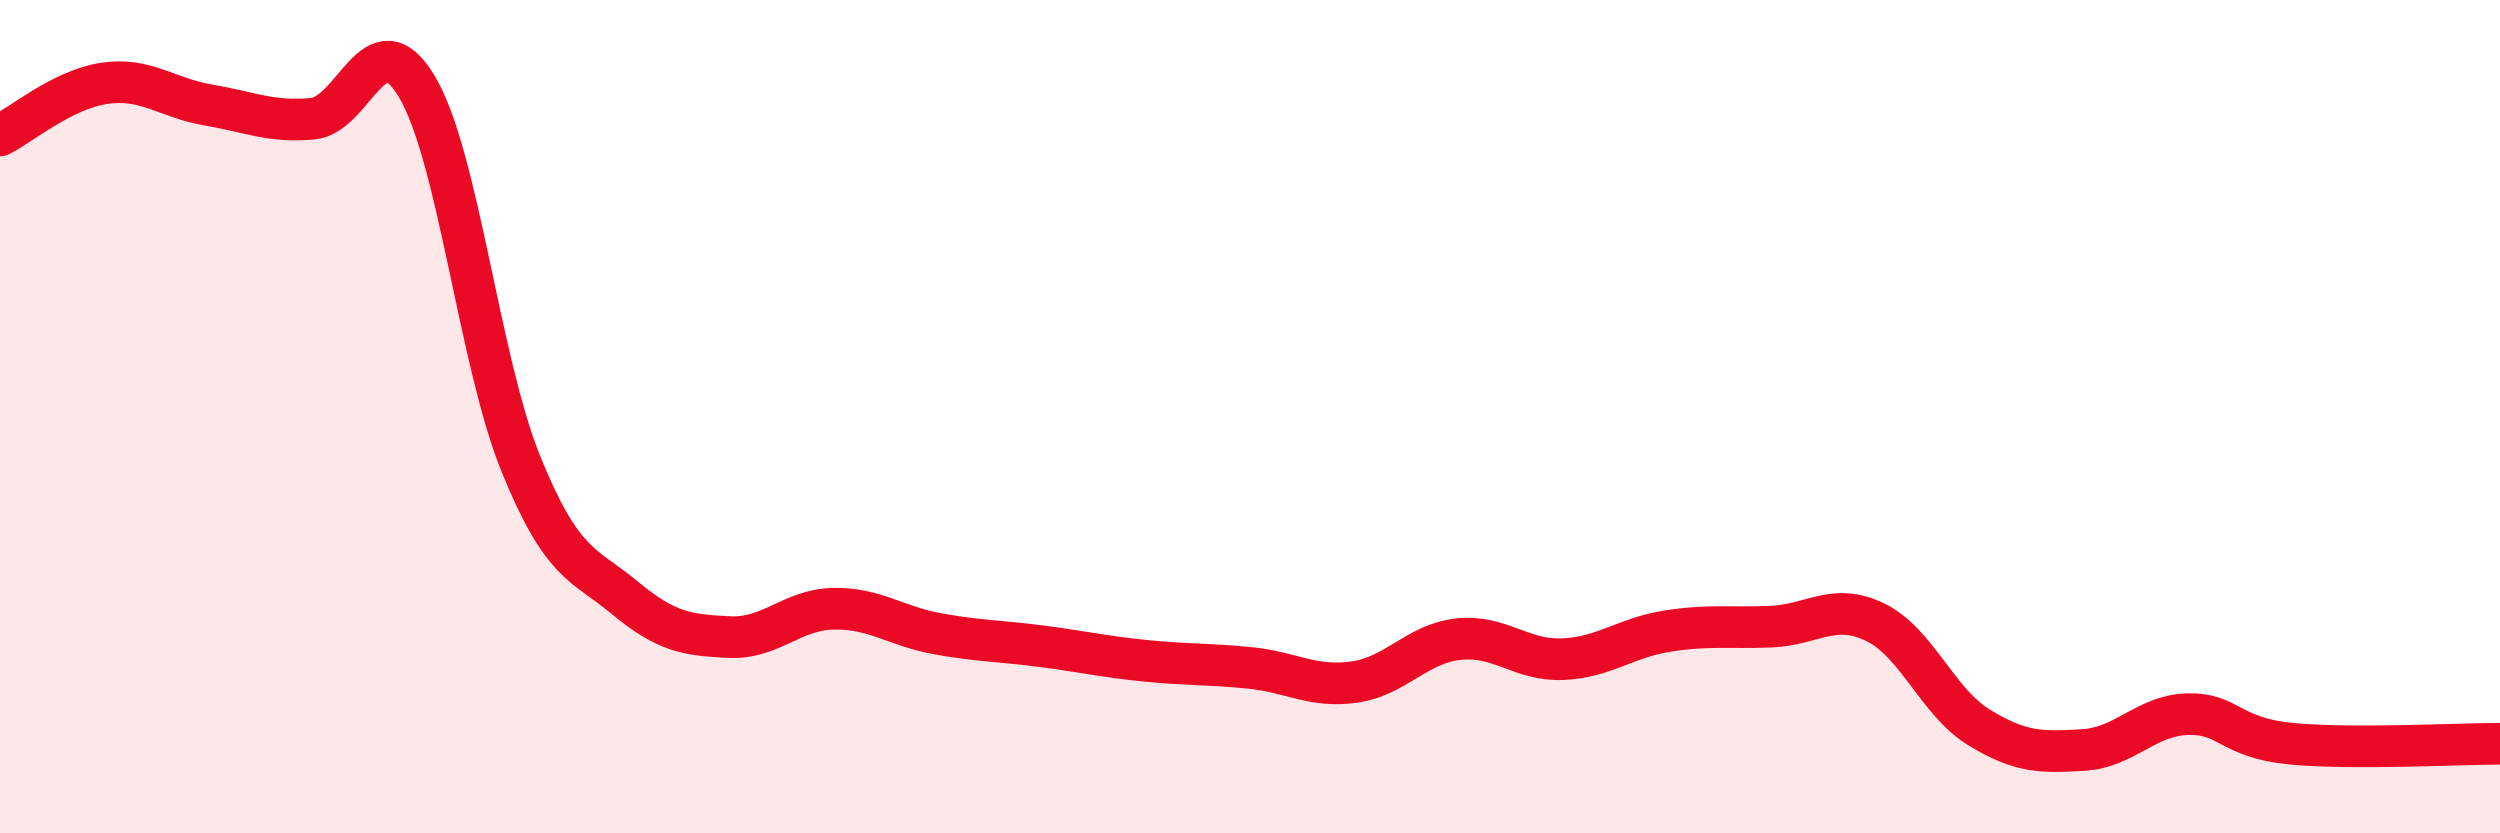 
    <svg width="60" height="20" viewBox="0 0 60 20" xmlns="http://www.w3.org/2000/svg">
      <path
        d="M 0,3.25 C 0.5,3 1.5,2.15 2.5,2 C 3.5,1.85 4,2.35 5,2.52 C 6,2.69 6.5,2.94 7.5,2.85 C 8.5,2.76 9,0.41 10,2.07 C 11,3.73 11.5,8.67 12.5,11.13 C 13.5,13.59 14,13.52 15,14.35 C 16,15.18 16.5,15.24 17.5,15.29 C 18.5,15.34 19,14.63 20,14.61 C 21,14.59 21.5,15.03 22.5,15.21 C 23.5,15.39 24,15.38 25,15.51 C 26,15.64 26.5,15.76 27.5,15.86 C 28.5,15.96 29,15.93 30,16.03 C 31,16.13 31.5,16.51 32.5,16.37 C 33.5,16.23 34,15.45 35,15.34 C 36,15.23 36.5,15.86 37.5,15.82 C 38.5,15.78 39,15.31 40,15.15 C 41,14.99 41.5,15.08 42.5,15.04 C 43.5,15 44,14.45 45,14.93 C 46,15.41 46.5,16.85 47.5,17.46 C 48.5,18.07 49,18.06 50,18 C 51,17.94 51.5,17.17 52.5,17.14 C 53.5,17.11 53.5,17.71 55,17.85 C 56.5,17.99 59,17.85 60,17.85L60 20L0 20Z"
        fill="#EB0A25"
        opacity="0.1"
        stroke-linecap="round"
        stroke-linejoin="round"
      />
      <path
        d="M 0,3.25 C 0.5,3 1.5,2.15 2.5,2 C 3.5,1.85 4,2.35 5,2.52 C 6,2.69 6.5,2.94 7.5,2.85 C 8.5,2.76 9,0.41 10,2.07 C 11,3.73 11.5,8.67 12.5,11.13 C 13.5,13.59 14,13.52 15,14.35 C 16,15.18 16.5,15.24 17.5,15.29 C 18.5,15.34 19,14.63 20,14.61 C 21,14.59 21.5,15.03 22.5,15.21 C 23.5,15.39 24,15.38 25,15.51 C 26,15.64 26.5,15.76 27.5,15.86 C 28.5,15.96 29,15.93 30,16.03 C 31,16.13 31.5,16.51 32.5,16.37 C 33.5,16.23 34,15.45 35,15.34 C 36,15.23 36.5,15.86 37.5,15.82 C 38.5,15.78 39,15.31 40,15.15 C 41,14.99 41.5,15.08 42.5,15.04 C 43.5,15 44,14.45 45,14.93 C 46,15.41 46.5,16.85 47.5,17.46 C 48.5,18.07 49,18.06 50,18 C 51,17.94 51.5,17.17 52.5,17.14 C 53.5,17.11 53.5,17.71 55,17.85 C 56.5,17.99 59,17.85 60,17.85"
        stroke="#EB0A25"
        stroke-width="1"
        fill="none"
        stroke-linecap="round"
        stroke-linejoin="round"
      />
    </svg>
  